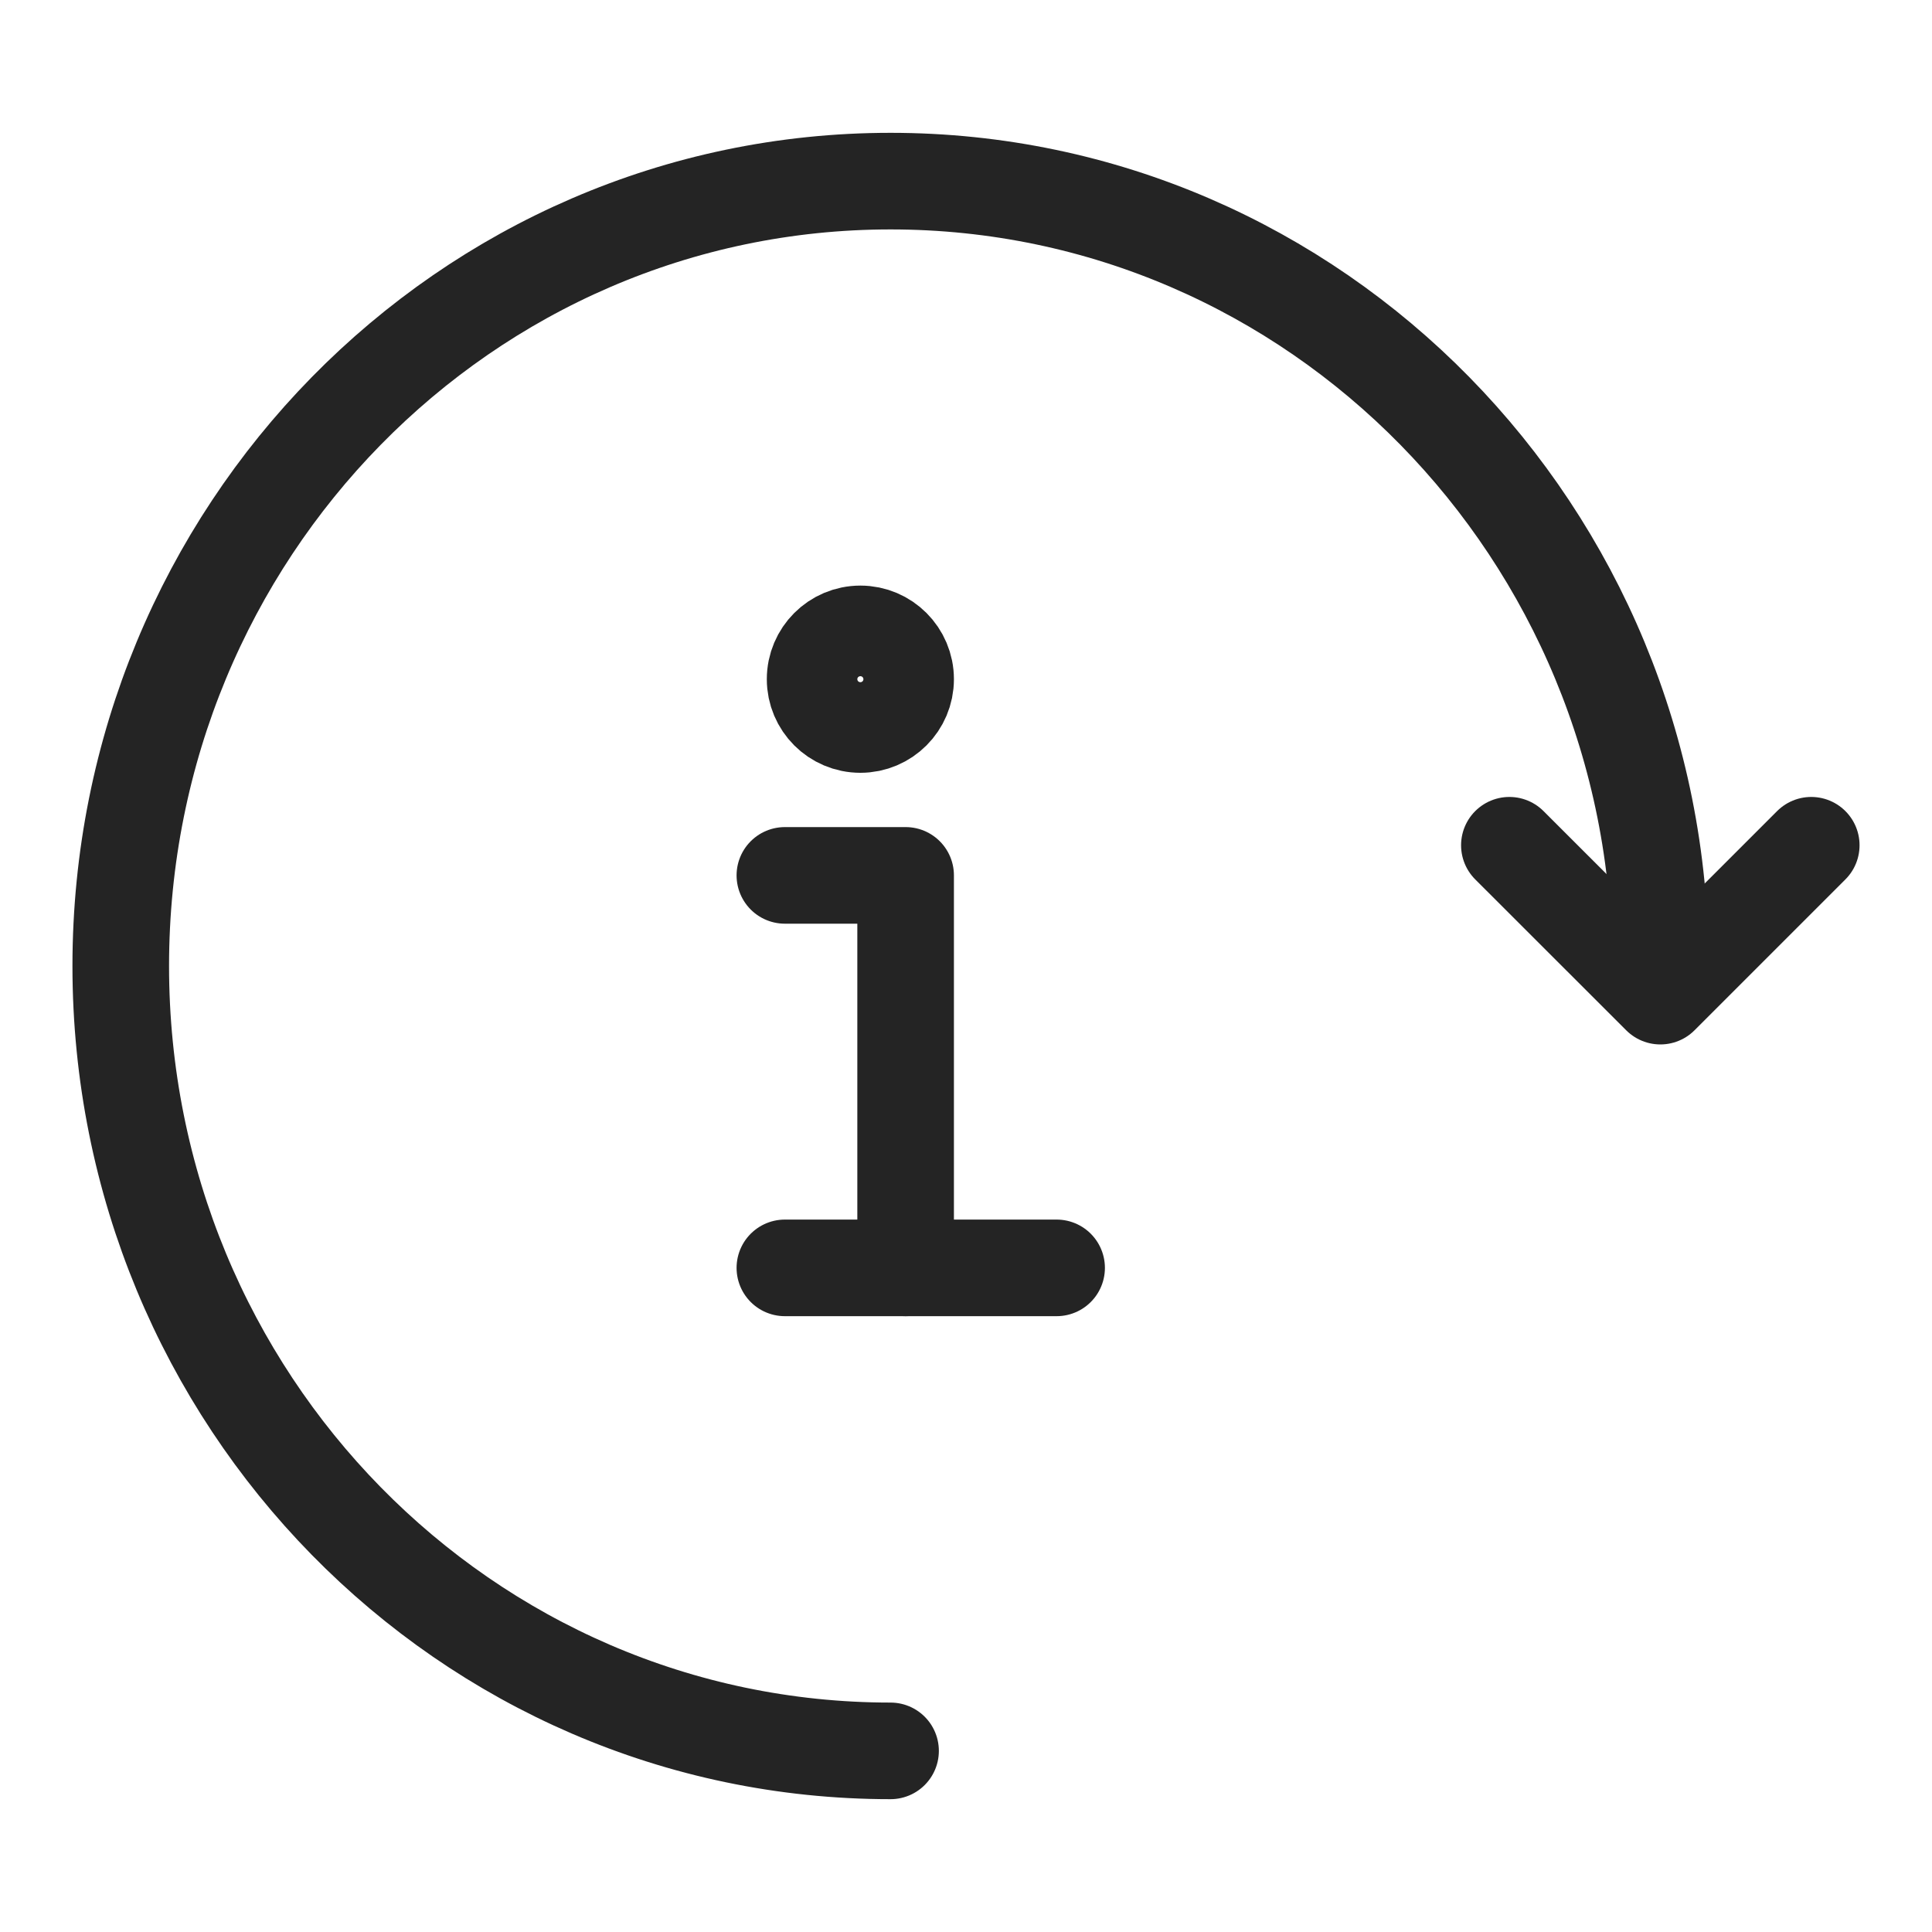<?xml version="1.0" encoding="UTF-8"?>
<svg width="20px" height="20px" viewBox="0 0 20 20" version="1.1" xmlns="http://www.w3.org/2000/svg" xmlns:xlink="http://www.w3.org/1999/xlink">
    <title>185451C2-9BBA-4970-9AB3-C2AA51907335</title>
    <defs>
        <rect id="path-1" x="0" y="0" width="282" height="848" rx="8"></rect>
        <filter x="-6.2%" y="-1.5%" width="112.4%" height="104.1%" filterUnits="objectBoundingBox" id="filter-2">
            <feOffset dx="0" dy="5" in="SourceAlpha" result="shadowOffsetOuter1"></feOffset>
            <feGaussianBlur stdDeviation="5" in="shadowOffsetOuter1" result="shadowBlurOuter1"></feGaussianBlur>
            <feColorMatrix values="0 0 0 0 0   0 0 0 0 0   0 0 0 0 0  0 0 0 0.1 0" type="matrix" in="shadowBlurOuter1"></feColorMatrix>
        </filter>
    </defs>
    <g id="Web-Module-11--Tariff-Cards-/-with-Carousel" stroke="none" stroke-width="1" fill="none" fill-rule="evenodd">
        <g id="Guidelines:-Feature-Tariff-Cards-(Desktop)" transform="translate(-202, -1331)">
            <g id="Group-5-Copy-13" transform="translate(120, 626)">
                <g id="Solid-Color-/-White+Shadow-Copy">
                    <use fill="black" fill-opacity="1" filter="url(#filter-2)" xlink:href="#path-1"></use>
                    <use fill="#FFFFFF" fill-rule="evenodd" xlink:href="#path-1"></use>
                </g>
                <g id="Group-23-Copy" transform="translate(82, 705)" stroke="#242424" stroke-linecap="round" stroke-linejoin="round">
                    <g id="Icon">
                        <path d="M9.219,18.125 C4.818,18.125 1.25,14.488 1.25,10 C1.25,5.512 4.818,1.875 9.219,1.875 C13.62,1.875 17.188,5.512 17.188,10" id="Line"></path>
                        <polyline id="Line" points="15.625 8.75 17.188 10.312 18.75 8.75"></polyline>
                        <polyline id="Line" points="9.375 13.125 9.375 9.062 8.125 9.062"></polyline>
                        <line x1="8.125" y1="13.125" x2="10.938" y2="13.125" id="Line"></line>
                        <path d="M9.375,7.031 C9.375,7.29 9.165,7.5 8.907,7.5 C8.648,7.5 8.438,7.29 8.438,7.031 C8.438,6.772 8.648,6.562 8.907,6.562 C9.165,6.562 9.375,6.772 9.375,7.031 L9.375,7.031 Z" id="Line"></path>
                    </g>
                </g>
            </g>
        </g>
    </g>
</svg>